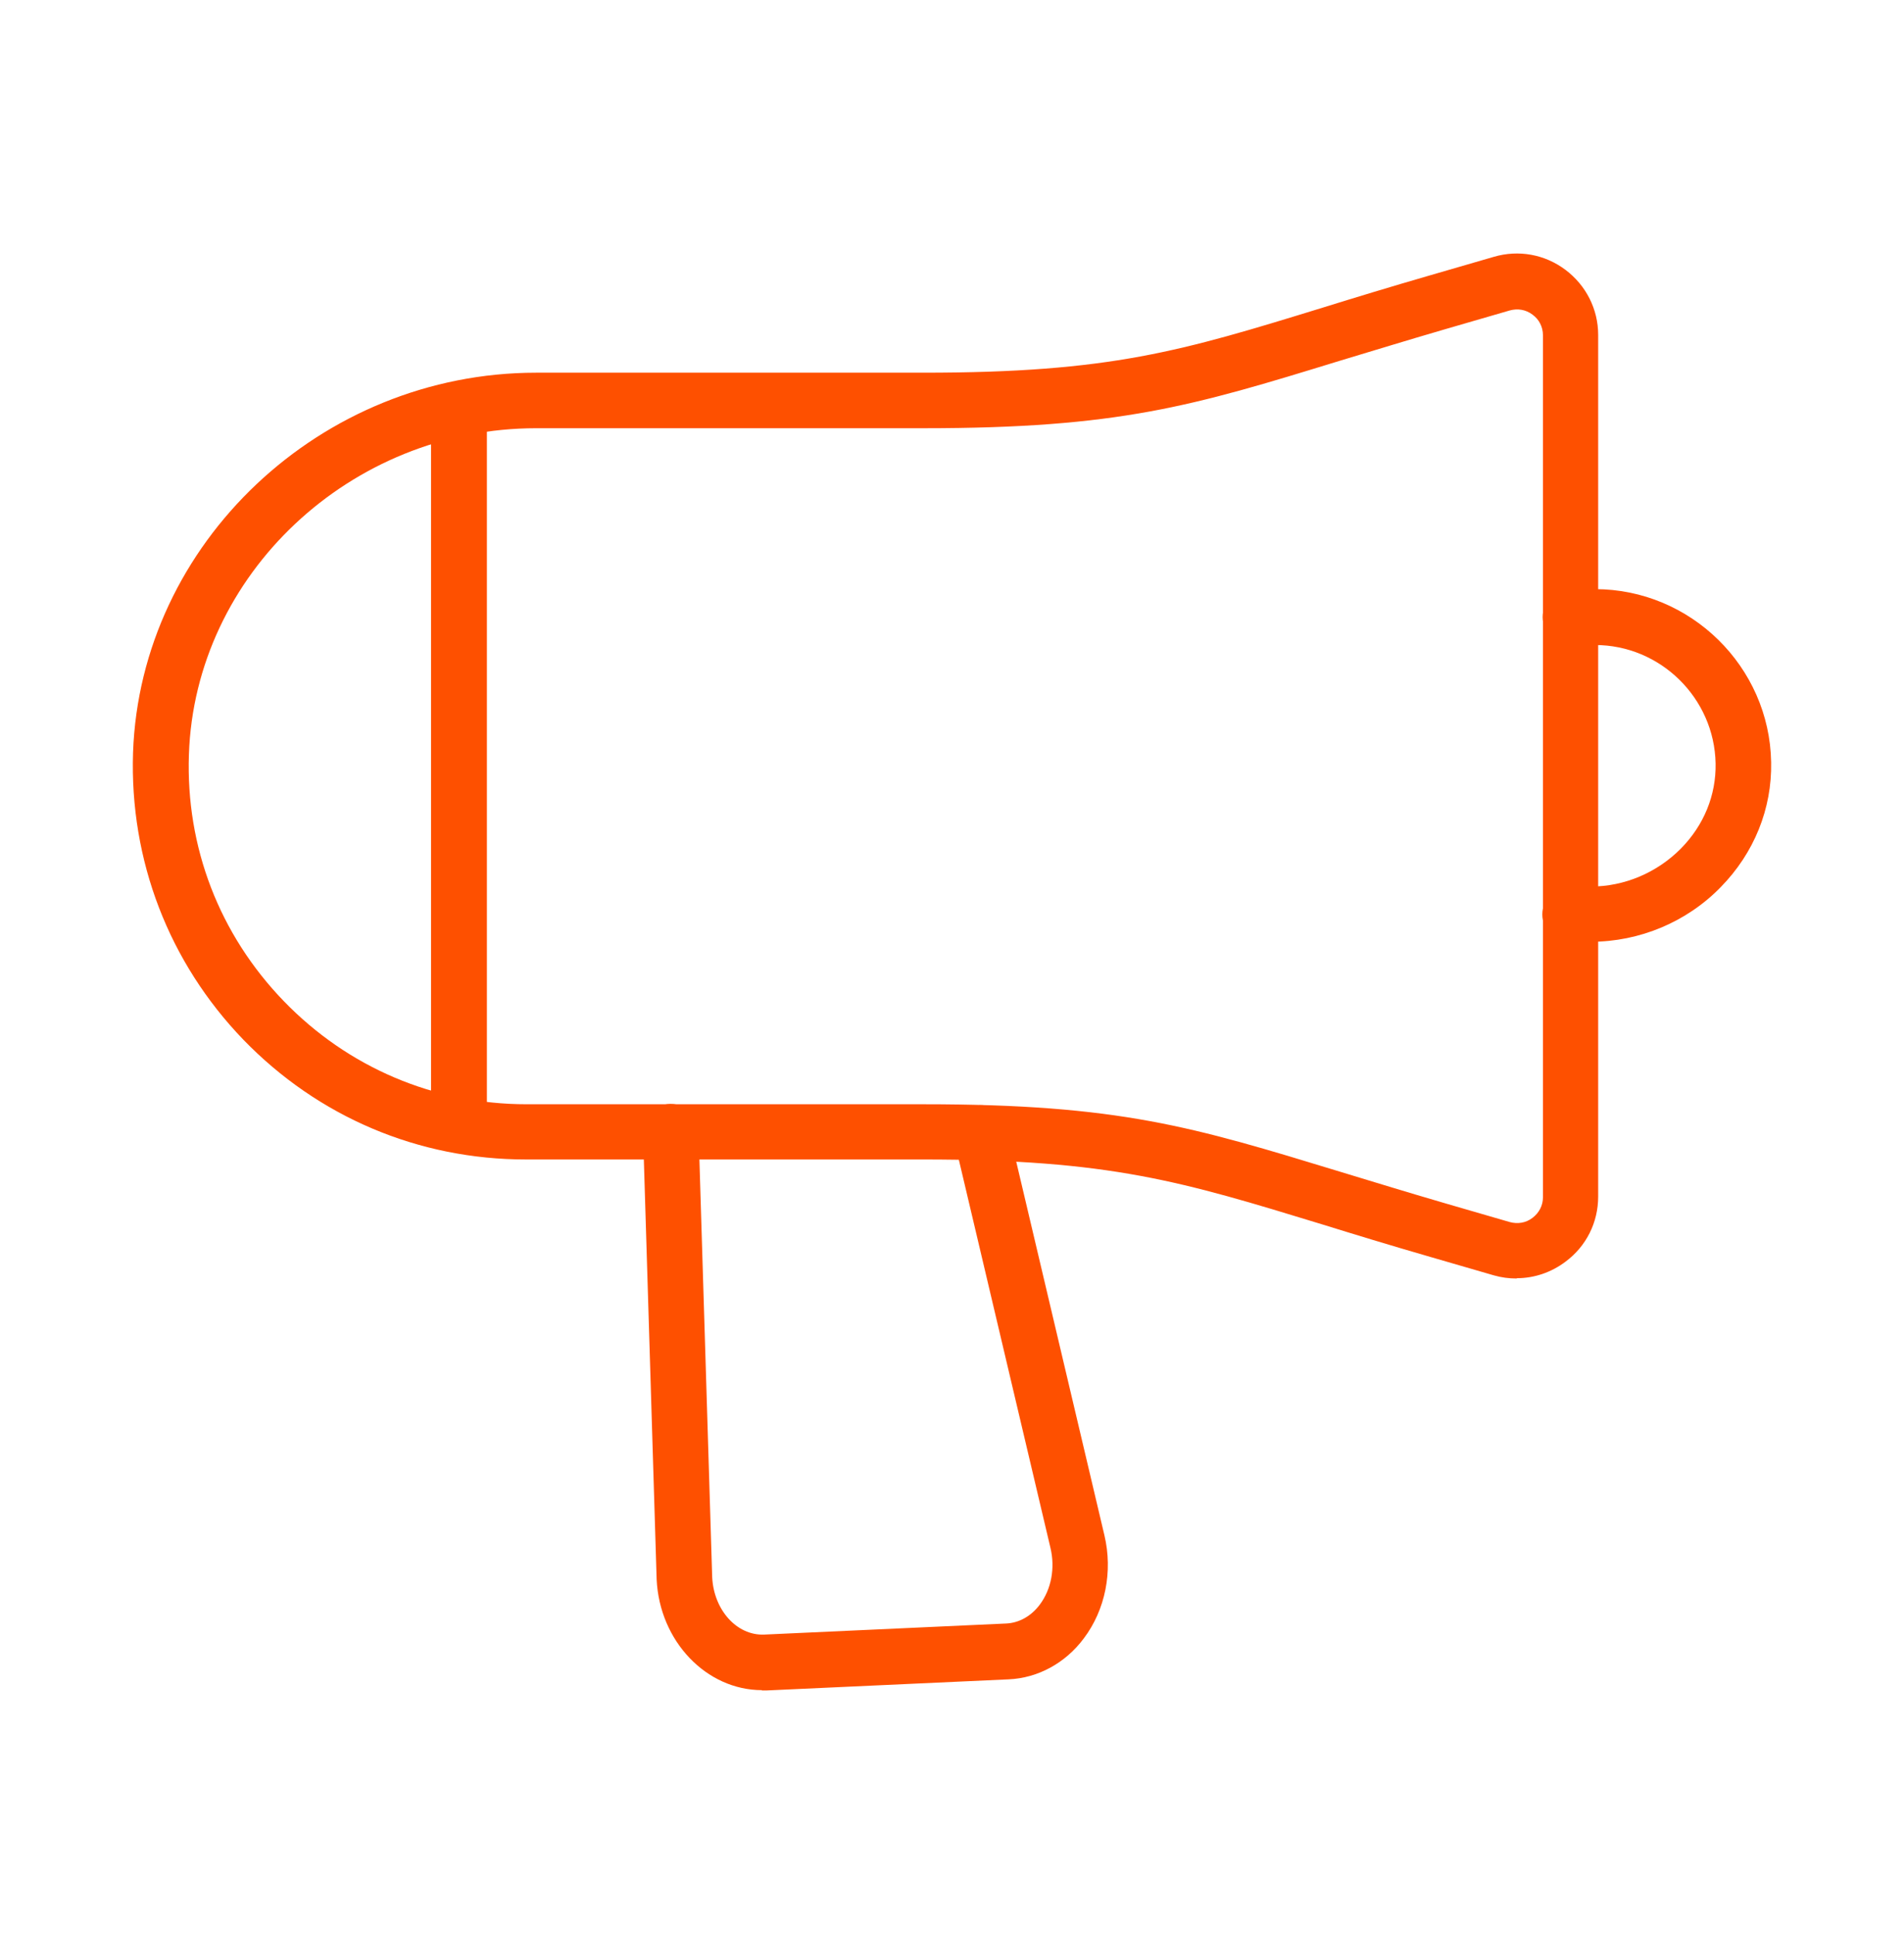 <svg width="64" height="65" viewBox="0 0 64 65" fill="none" xmlns="http://www.w3.org/2000/svg">
<path d="M25.614 56.803C23.747 56.803 22.168 55.16 22.072 53.08L21.614 38.062C21.603 37.55 22.008 37.112 22.52 37.102H22.552C23.054 37.102 23.47 37.507 23.48 38.008L23.939 53.006C23.992 54.104 24.76 54.968 25.678 54.936L33.827 54.563C34.254 54.542 34.659 54.318 34.947 53.934C35.342 53.411 35.47 52.696 35.31 52.024L32.067 38.286C31.95 37.784 32.259 37.283 32.76 37.166C33.262 37.048 33.763 37.358 33.88 37.859L37.123 51.598C37.411 52.814 37.155 54.104 36.43 55.064C35.811 55.896 34.883 56.398 33.902 56.44L25.752 56.814C25.752 56.814 25.656 56.814 25.603 56.814L25.614 56.803Z" fill="#FE5000"/>
<path d="M53.475 31.672H52.782C52.27 31.672 51.843 31.256 51.843 30.734C51.843 30.211 52.259 29.795 52.782 29.795H53.475C54.606 29.795 55.704 29.326 56.504 28.515C57.272 27.736 57.688 26.723 57.667 25.656C57.624 23.459 55.811 21.678 53.614 21.678H52.792C52.28 21.678 51.854 21.262 51.854 20.739C51.854 20.216 52.27 19.8 52.792 19.8H53.614C56.824 19.8 59.48 22.403 59.534 25.614C59.566 27.182 58.958 28.675 57.838 29.816C56.696 30.99 55.107 31.651 53.475 31.651V31.672Z" fill="#FE5000"/>
<path d="M50.979 42.968C50.723 42.968 50.467 42.936 50.211 42.862L48.078 42.243C46.712 41.848 45.528 41.486 44.462 41.155C39.715 39.704 37.326 38.968 31.022 38.968H17.678C14.062 38.968 10.691 37.539 8.174 34.936C5.678 32.344 4.355 28.92 4.472 25.294C4.718 18.254 10.787 12.526 18.019 12.526H31.032C37.336 12.526 39.715 11.8 44.462 10.339C45.528 10.008 46.712 9.646 48.078 9.251L50.211 8.632C51.043 8.387 51.928 8.547 52.622 9.07C53.315 9.592 53.72 10.392 53.72 11.256V40.216C53.72 41.08 53.326 41.88 52.622 42.403C52.142 42.766 51.566 42.958 50.99 42.958L50.979 42.968ZM18.019 14.392C11.779 14.392 6.552 19.31 6.35 25.358C6.243 28.472 7.374 31.406 9.539 33.646C11.694 35.875 14.595 37.112 17.699 37.112H31.043C37.624 37.112 40.099 37.87 45.027 39.374C46.083 39.694 47.256 40.056 48.611 40.451L50.744 41.07C51.011 41.144 51.288 41.102 51.512 40.931C51.736 40.76 51.864 40.515 51.864 40.238V11.267C51.864 10.99 51.736 10.734 51.512 10.574C51.288 10.403 51.011 10.36 50.744 10.435L48.611 11.054C47.256 11.448 46.083 11.811 45.016 12.131C40.088 13.646 37.614 14.392 31.043 14.392H18.03H18.019Z" fill="#FE5000"/>
<path d="M15.427 38.2C14.915 38.2 14.488 37.784 14.488 37.262V13.944C14.488 13.432 14.904 13.006 15.427 13.006C15.95 13.006 16.366 13.422 16.366 13.944V37.272C16.366 37.784 15.95 38.211 15.427 38.211V38.2Z" fill="#FE5000"/>
</svg>
